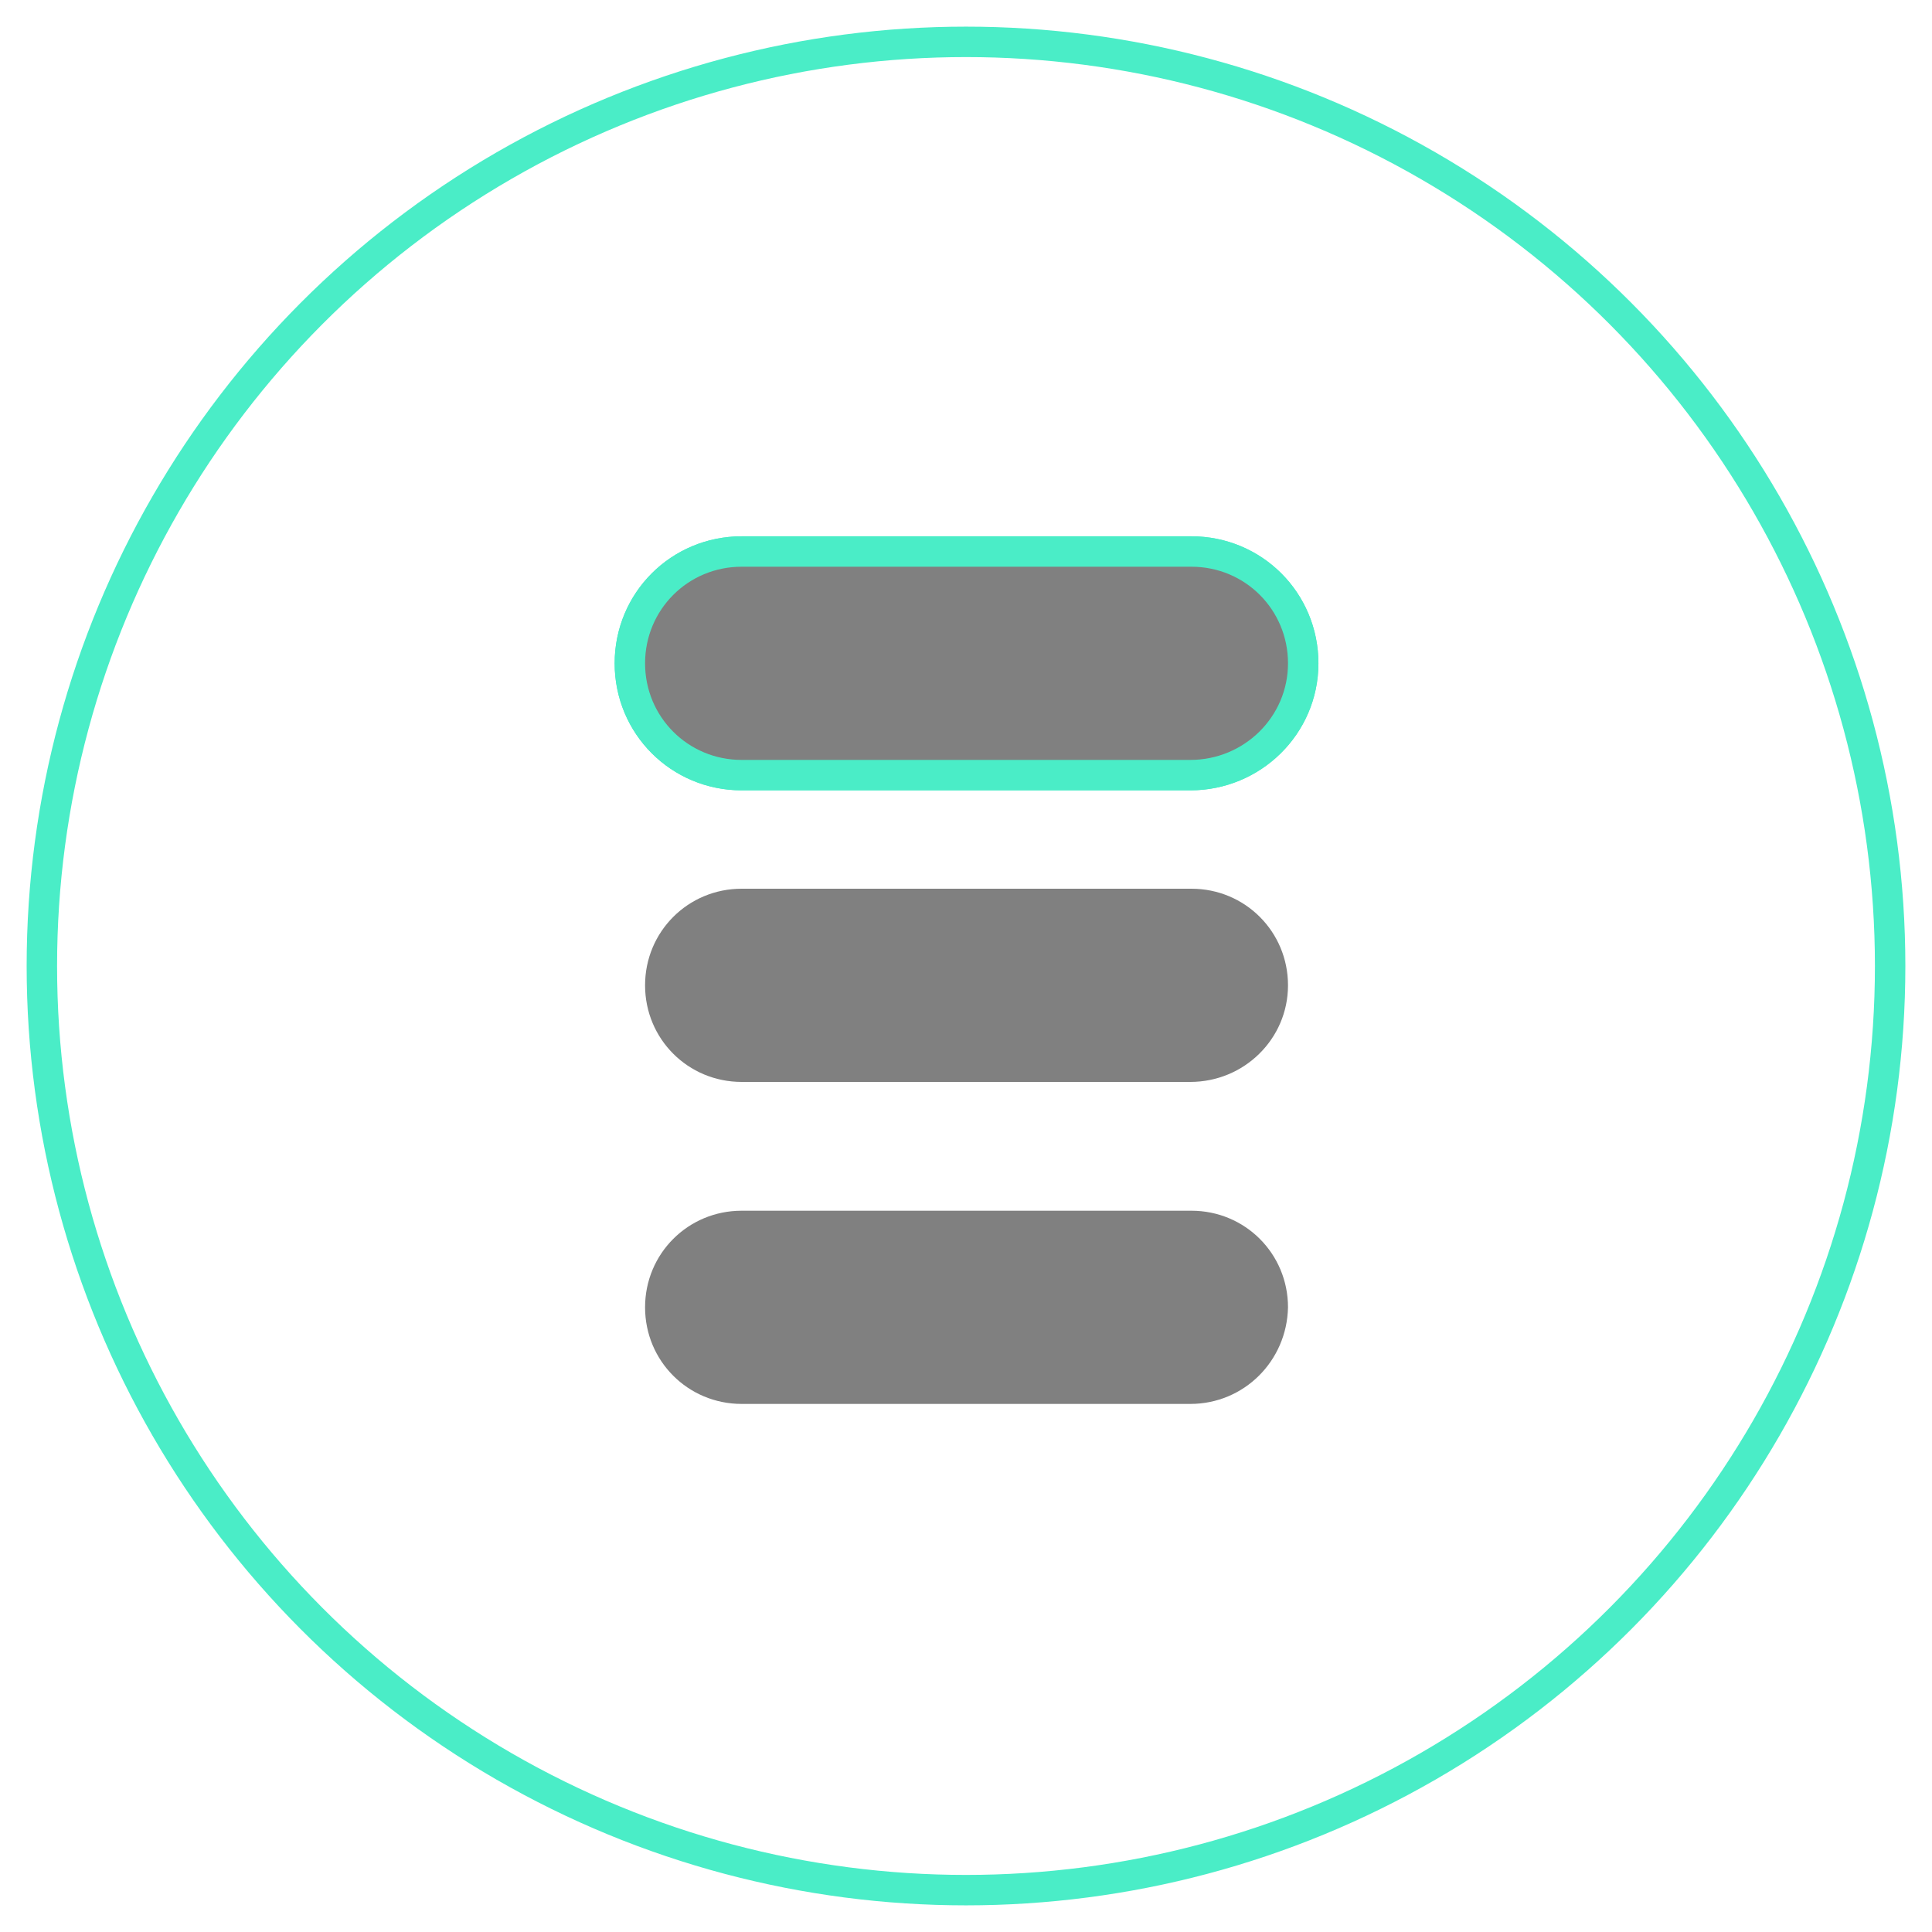 <?xml version="1.0" encoding="UTF-8"?>
<!-- Generator: Adobe Illustrator 27.2.0, SVG Export Plug-In . SVG Version: 6.00 Build 0)  -->
<svg xmlns="http://www.w3.org/2000/svg" xmlns:xlink="http://www.w3.org/1999/xlink" version="1.1" id="Layer_1" x="0px" y="0px" viewBox="0 0 180 180" style="enable-background:new 0 0 180 180;" xml:space="preserve">
<style type="text/css">
	.st0{fill:none;stroke:#4AEDC7;stroke-width:2.835;stroke-miterlimit:10;}
	.st1{fill:none;stroke:#4AEDC7;stroke-width:5.669;stroke-miterlimit:10;}
	.st2{fill:#808080;}
</style>
<circle class="st0" cx="90" cy="90" r="86.1"></circle>
<g>
	<g>
		<path class="st1" d="M110.9,70.8H69.1c-5,0-9-4-9-9s4-9,9-9h41.9c5,0,9,4,9,9S115.9,70.8,110.9,70.8z"></path>
	</g>
	<path class="st1" d="M110.9,70.8H69.1c-5,0-9-4-9-9s4-9,9-9h41.9c5,0,9,4,9,9S115.9,70.8,110.9,70.8z"></path>
</g>
<path class="st2" d="M110.9,100.8H69.1c-5,0-9-4-9-9s4-9,9-9h41.9c5,0,9,4,9,9S115.9,100.8,110.9,100.8z"></path>
<path class="st2" d="M110.9,130.8H69.1c-5,0-9-4-9-9c0-5,4-9,9-9h41.9c5,0,9,4,9,9C119.9,126.8,115.9,130.8,110.9,130.8z"></path>
<g>
	<path class="st2" d="M110.9,70.8H69.1c-5,0-9-4-9-9s4-9,9-9h41.9c5,0,9,4,9,9S115.9,70.8,110.9,70.8z"></path>
</g>
</svg>
